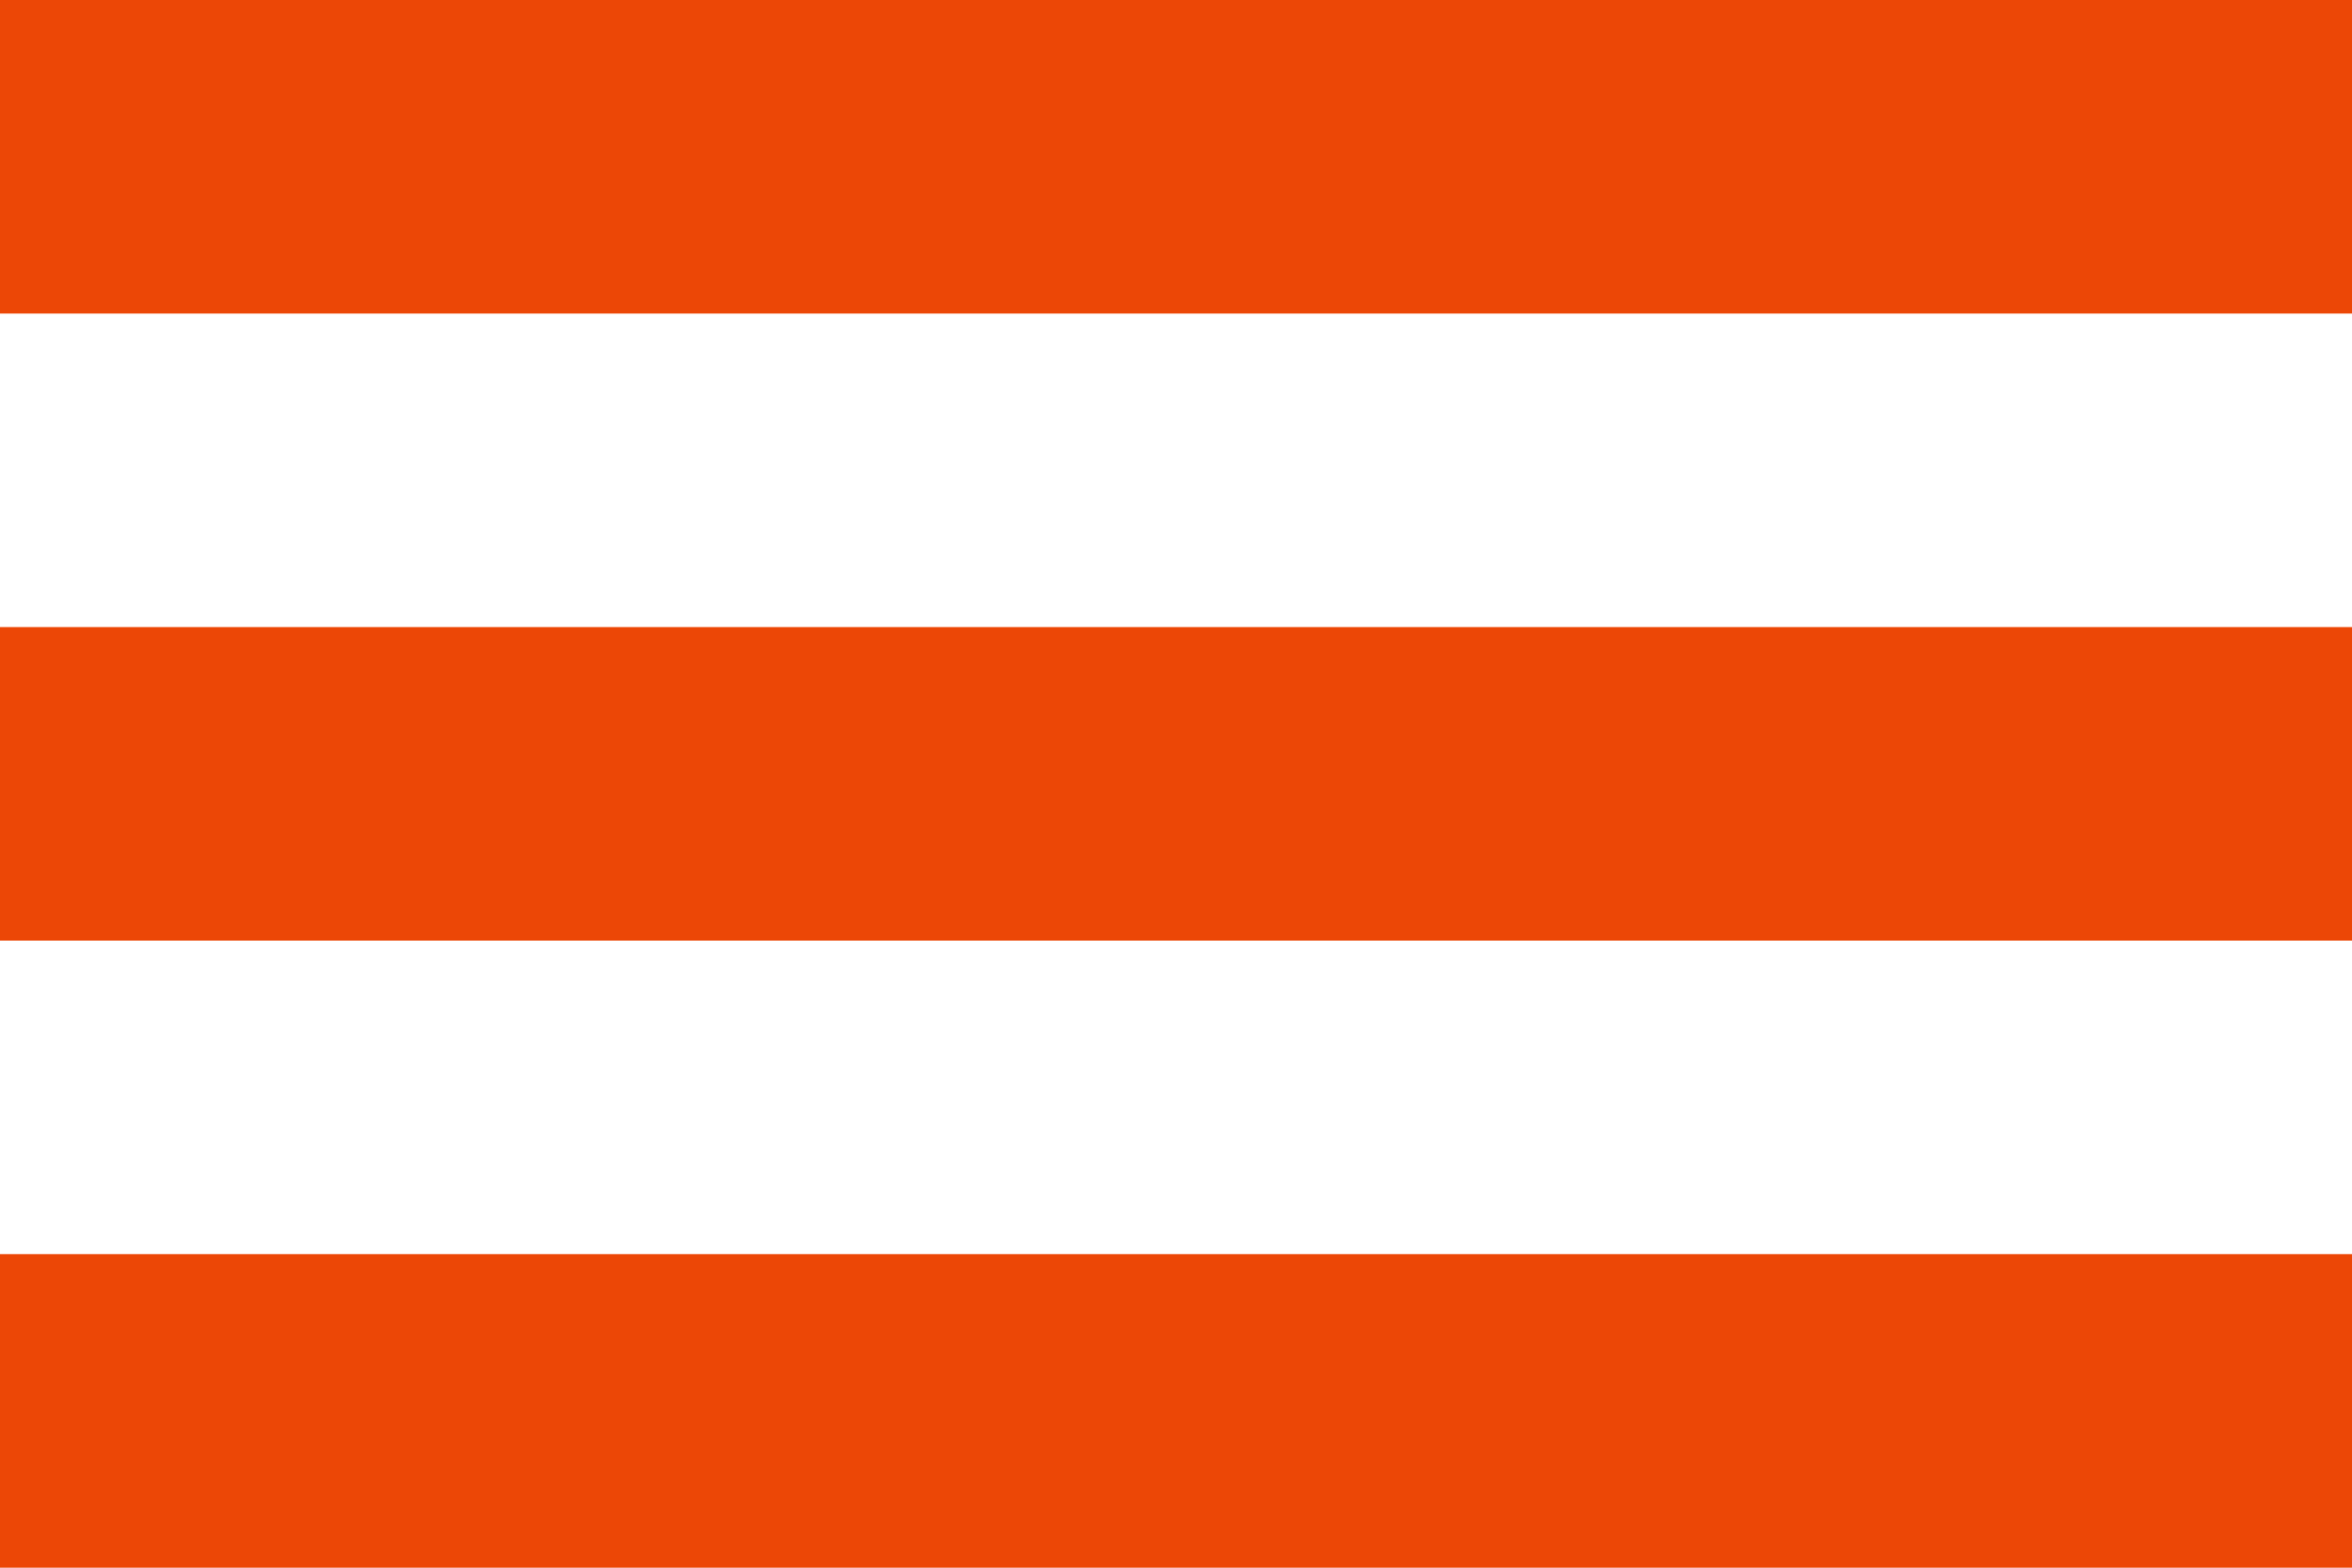 <?xml version="1.0" encoding="UTF-8"?>
<svg id="Ebene_1" data-name="Ebene 1" xmlns="http://www.w3.org/2000/svg" viewBox="0 0 30 20">
  <defs>
    <style>
      .cls-1 {
        fill: #ec4706;
      }
    </style>
  </defs>
  <rect class="cls-1" width="30" height="4"/>
  <rect class="cls-1" y="8" width="30" height="4"/>
  <rect class="cls-1" y="16" width="30" height="4"/>
</svg>